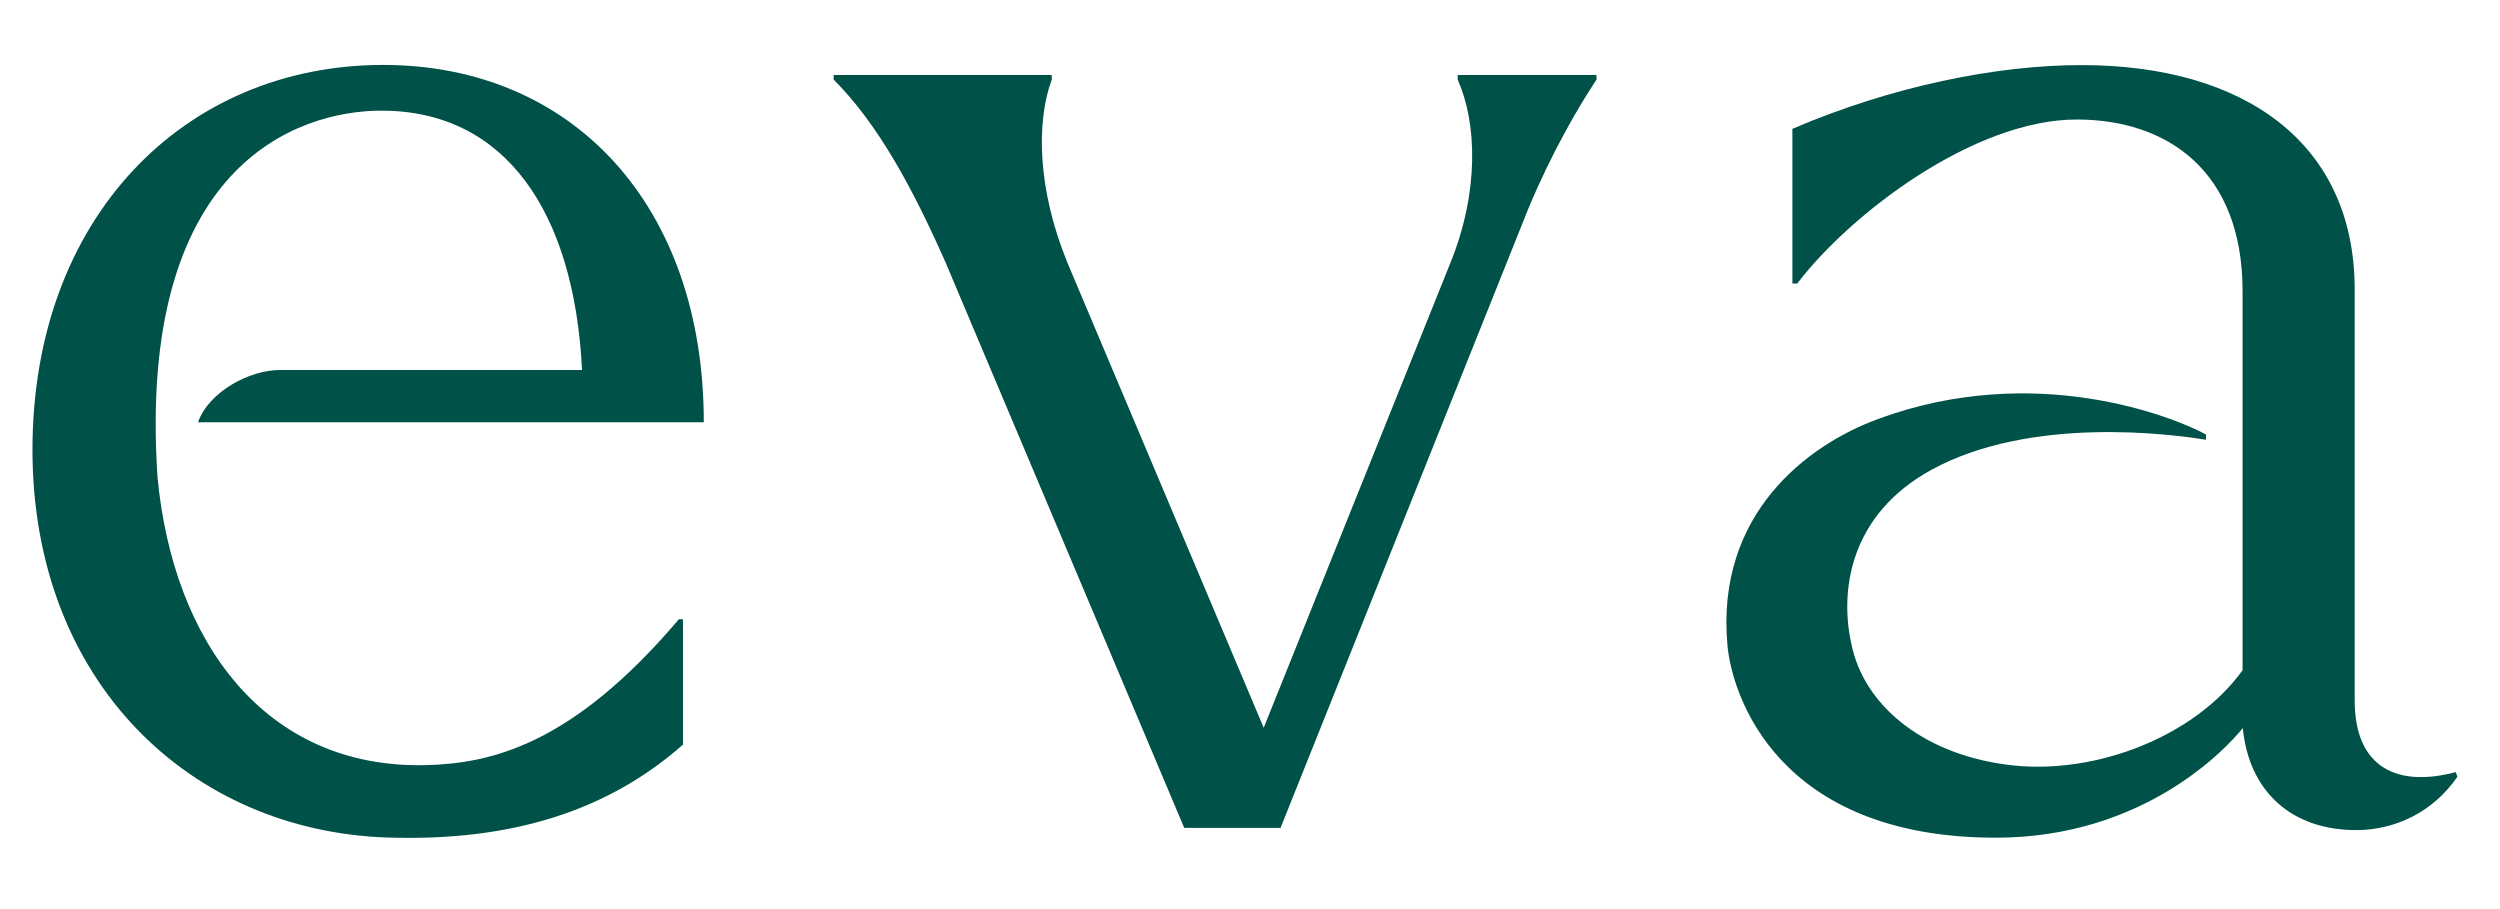 <svg width="77" height="28" viewBox="0 0 77 28" fill="none" xmlns="http://www.w3.org/2000/svg">
<g style="mix-blend-mode:luminosity">
<path d="M6.098 13.005H21.677C21.677 6.329 17.637 2 11.804 2C5.674 2 1 6.701 1 13.852C1 21.004 5.869 25.6 11.945 25.796C15.756 25.92 18.723 24.974 21.036 22.934V19.074H20.908C17.624 22.947 15.115 23.521 13.098 23.566C8.149 23.677 5.323 19.746 4.851 14.687C4.217 5.123 9.126 3.408 11.75 3.408C15.547 3.408 17.684 6.498 17.927 11.395H8.627C7.69 11.395 6.436 12.059 6.098 13.005Z" fill="#005148"/>
<path d="M44.897 2.309V2.452C45.484 3.769 45.578 5.888 44.654 8.143L38.922 22.415L32.879 8.098C31.955 5.842 31.908 3.769 32.394 2.452V2.309H25.677V2.452C27.039 3.815 28.111 5.79 29.13 8.098L36.474 25.498H39.441L47.082 6.403C47.81 4.662 48.64 3.254 49.172 2.452V2.309H44.89H44.897Z" fill="#005148"/>
<path d="M75.639 23.78C73.886 24.25 72.524 23.689 72.524 21.57V8.916C72.524 4.398 69.118 2.005 64.107 2.005C61.491 2.005 58.26 2.657 55.206 3.968V8.733H55.354C57.006 6.569 60.803 3.681 63.966 3.681C66.737 3.681 69.071 5.252 69.071 8.968V20.644C67.614 22.666 64.6 23.858 61.97 23.572C59.34 23.278 57.525 21.824 57.067 20.025C56.601 18.206 56.986 15.84 59.488 14.47C62.523 12.808 66.825 13.362 67.945 13.545V13.382C66.933 12.834 62.664 11.126 57.842 12.906C55.644 13.714 52.852 15.84 53.203 19.849C53.337 21.427 54.76 25.801 61.471 25.801C66.077 25.801 68.626 22.991 69.078 22.424C69.266 24.367 70.568 25.567 72.571 25.567C73.785 25.567 74.952 24.999 75.687 23.924L75.639 23.78Z" fill="#005148"/>
</g>
</svg>
